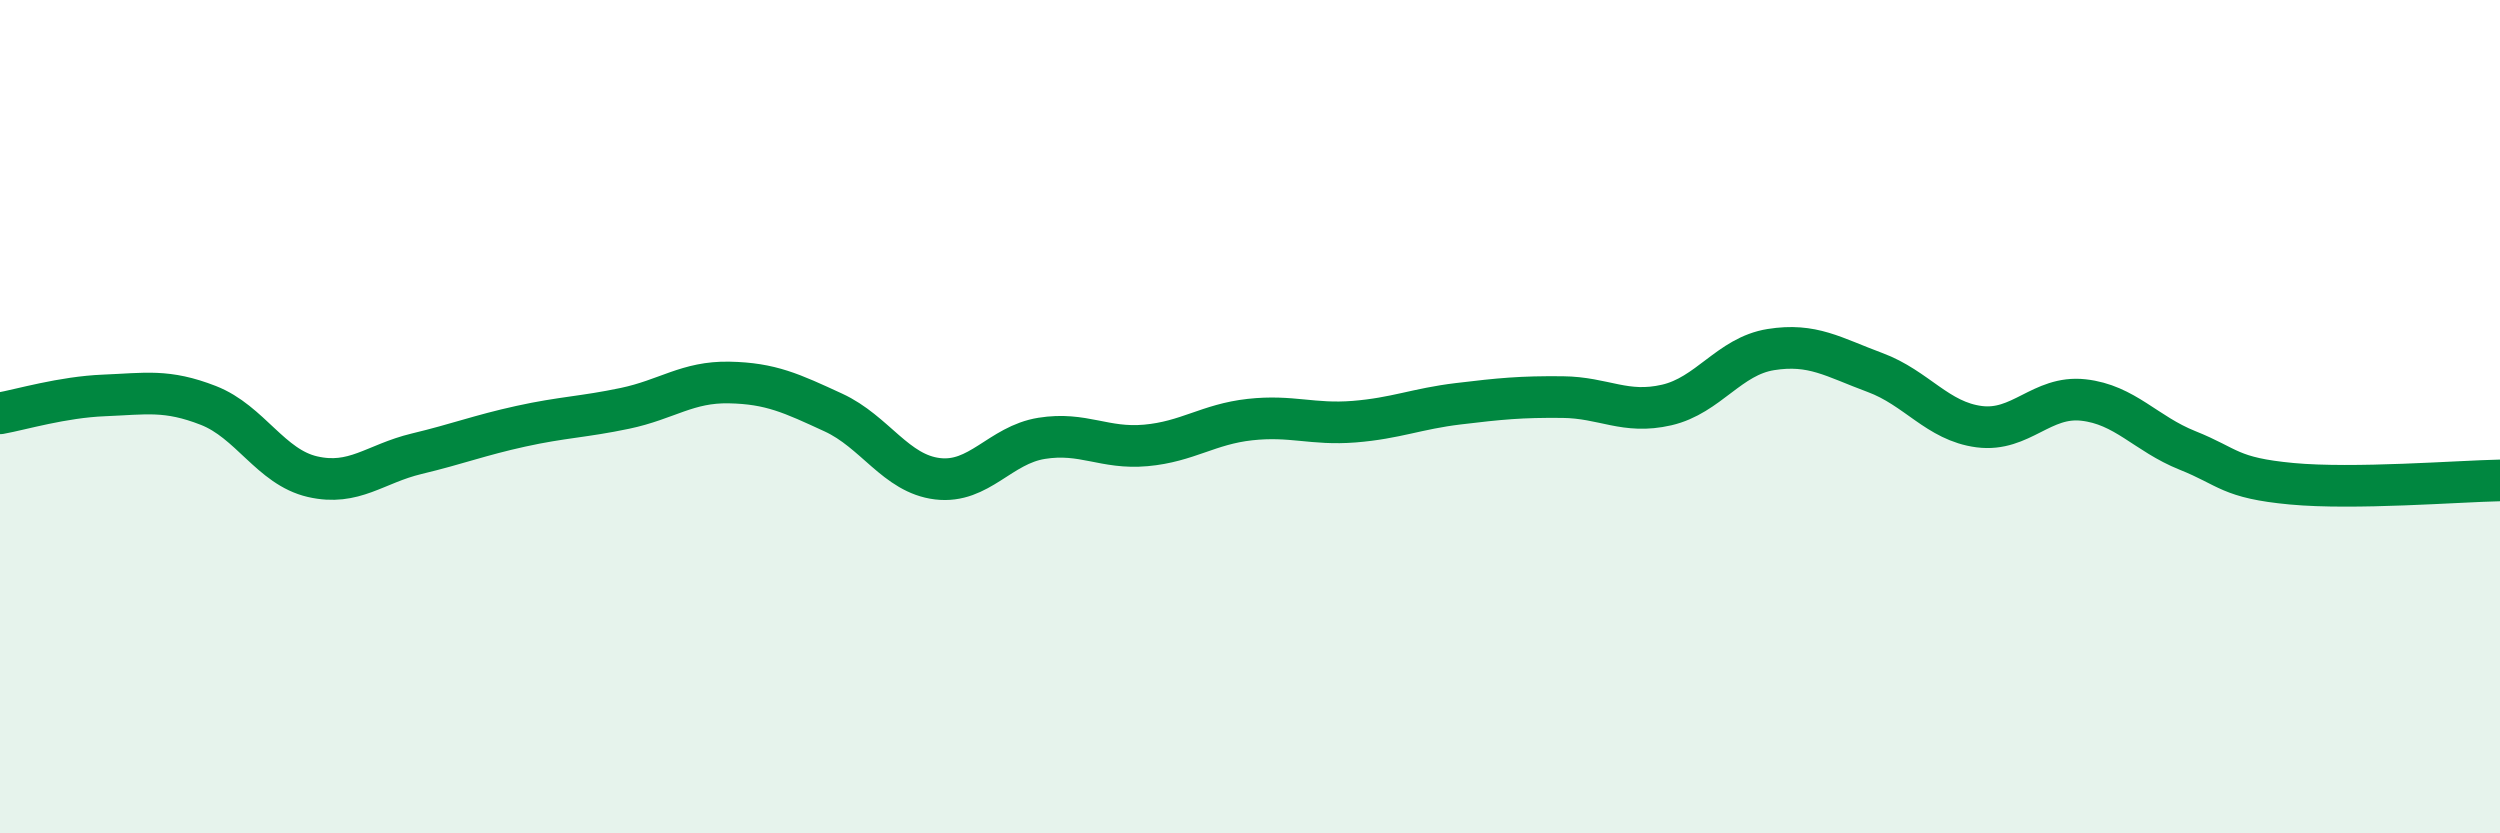 
    <svg width="60" height="20" viewBox="0 0 60 20" xmlns="http://www.w3.org/2000/svg">
      <path
        d="M 0,9.92 C 0.5,9.83 1.5,9.53 2.5,9.49 C 3.5,9.45 4,9.34 5,9.73 C 6,10.12 6.5,11.21 7.5,11.44 C 8.5,11.67 9,11.13 10,10.89 C 11,10.65 11.5,10.45 12.5,10.23 C 13.5,10.01 14,10.01 15,9.8 C 16,9.59 16.5,9.16 17.5,9.18 C 18.5,9.2 19,9.44 20,9.9 C 21,10.36 21.5,11.37 22.5,11.49 C 23.5,11.61 24,10.68 25,10.52 C 26,10.36 26.5,10.78 27.5,10.69 C 28.5,10.6 29,10.18 30,10.07 C 31,9.96 31.5,10.2 32.5,10.12 C 33.5,10.04 34,9.81 35,9.69 C 36,9.57 36.5,9.52 37.5,9.53 C 38.5,9.54 39,9.95 40,9.72 C 41,9.49 41.5,8.55 42.5,8.39 C 43.5,8.23 44,8.57 45,8.94 C 46,9.31 46.5,10.11 47.5,10.24 C 48.5,10.37 49,9.49 50,9.6 C 51,9.71 51.5,10.41 52.5,10.81 C 53.5,11.21 53.5,11.47 55,11.61 C 56.5,11.75 59,11.55 60,11.53L60 20L0 20Z"
        fill="#008740"
        opacity="0.1"
        stroke-linecap="round"
        stroke-linejoin="round"
      />
      <path
        d="M 0,9.92 C 0.5,9.83 1.5,9.53 2.5,9.49 C 3.5,9.45 4,9.34 5,9.73 C 6,10.12 6.5,11.21 7.5,11.44 C 8.5,11.67 9,11.13 10,10.89 C 11,10.65 11.5,10.45 12.5,10.23 C 13.5,10.01 14,10.01 15,9.8 C 16,9.59 16.5,9.16 17.5,9.18 C 18.5,9.2 19,9.44 20,9.9 C 21,10.36 21.5,11.37 22.5,11.49 C 23.5,11.61 24,10.68 25,10.52 C 26,10.36 26.5,10.78 27.5,10.69 C 28.5,10.6 29,10.18 30,10.07 C 31,9.96 31.5,10.2 32.5,10.12 C 33.5,10.04 34,9.81 35,9.69 C 36,9.57 36.5,9.52 37.5,9.53 C 38.5,9.54 39,9.95 40,9.72 C 41,9.49 41.5,8.55 42.5,8.39 C 43.5,8.23 44,8.57 45,8.94 C 46,9.31 46.5,10.11 47.5,10.24 C 48.5,10.37 49,9.49 50,9.6 C 51,9.71 51.5,10.41 52.5,10.81 C 53.5,11.21 53.5,11.47 55,11.61 C 56.5,11.75 59,11.55 60,11.53"
        stroke="#008740"
        stroke-width="1"
        fill="none"
        stroke-linecap="round"
        stroke-linejoin="round"
      />
    </svg>
  